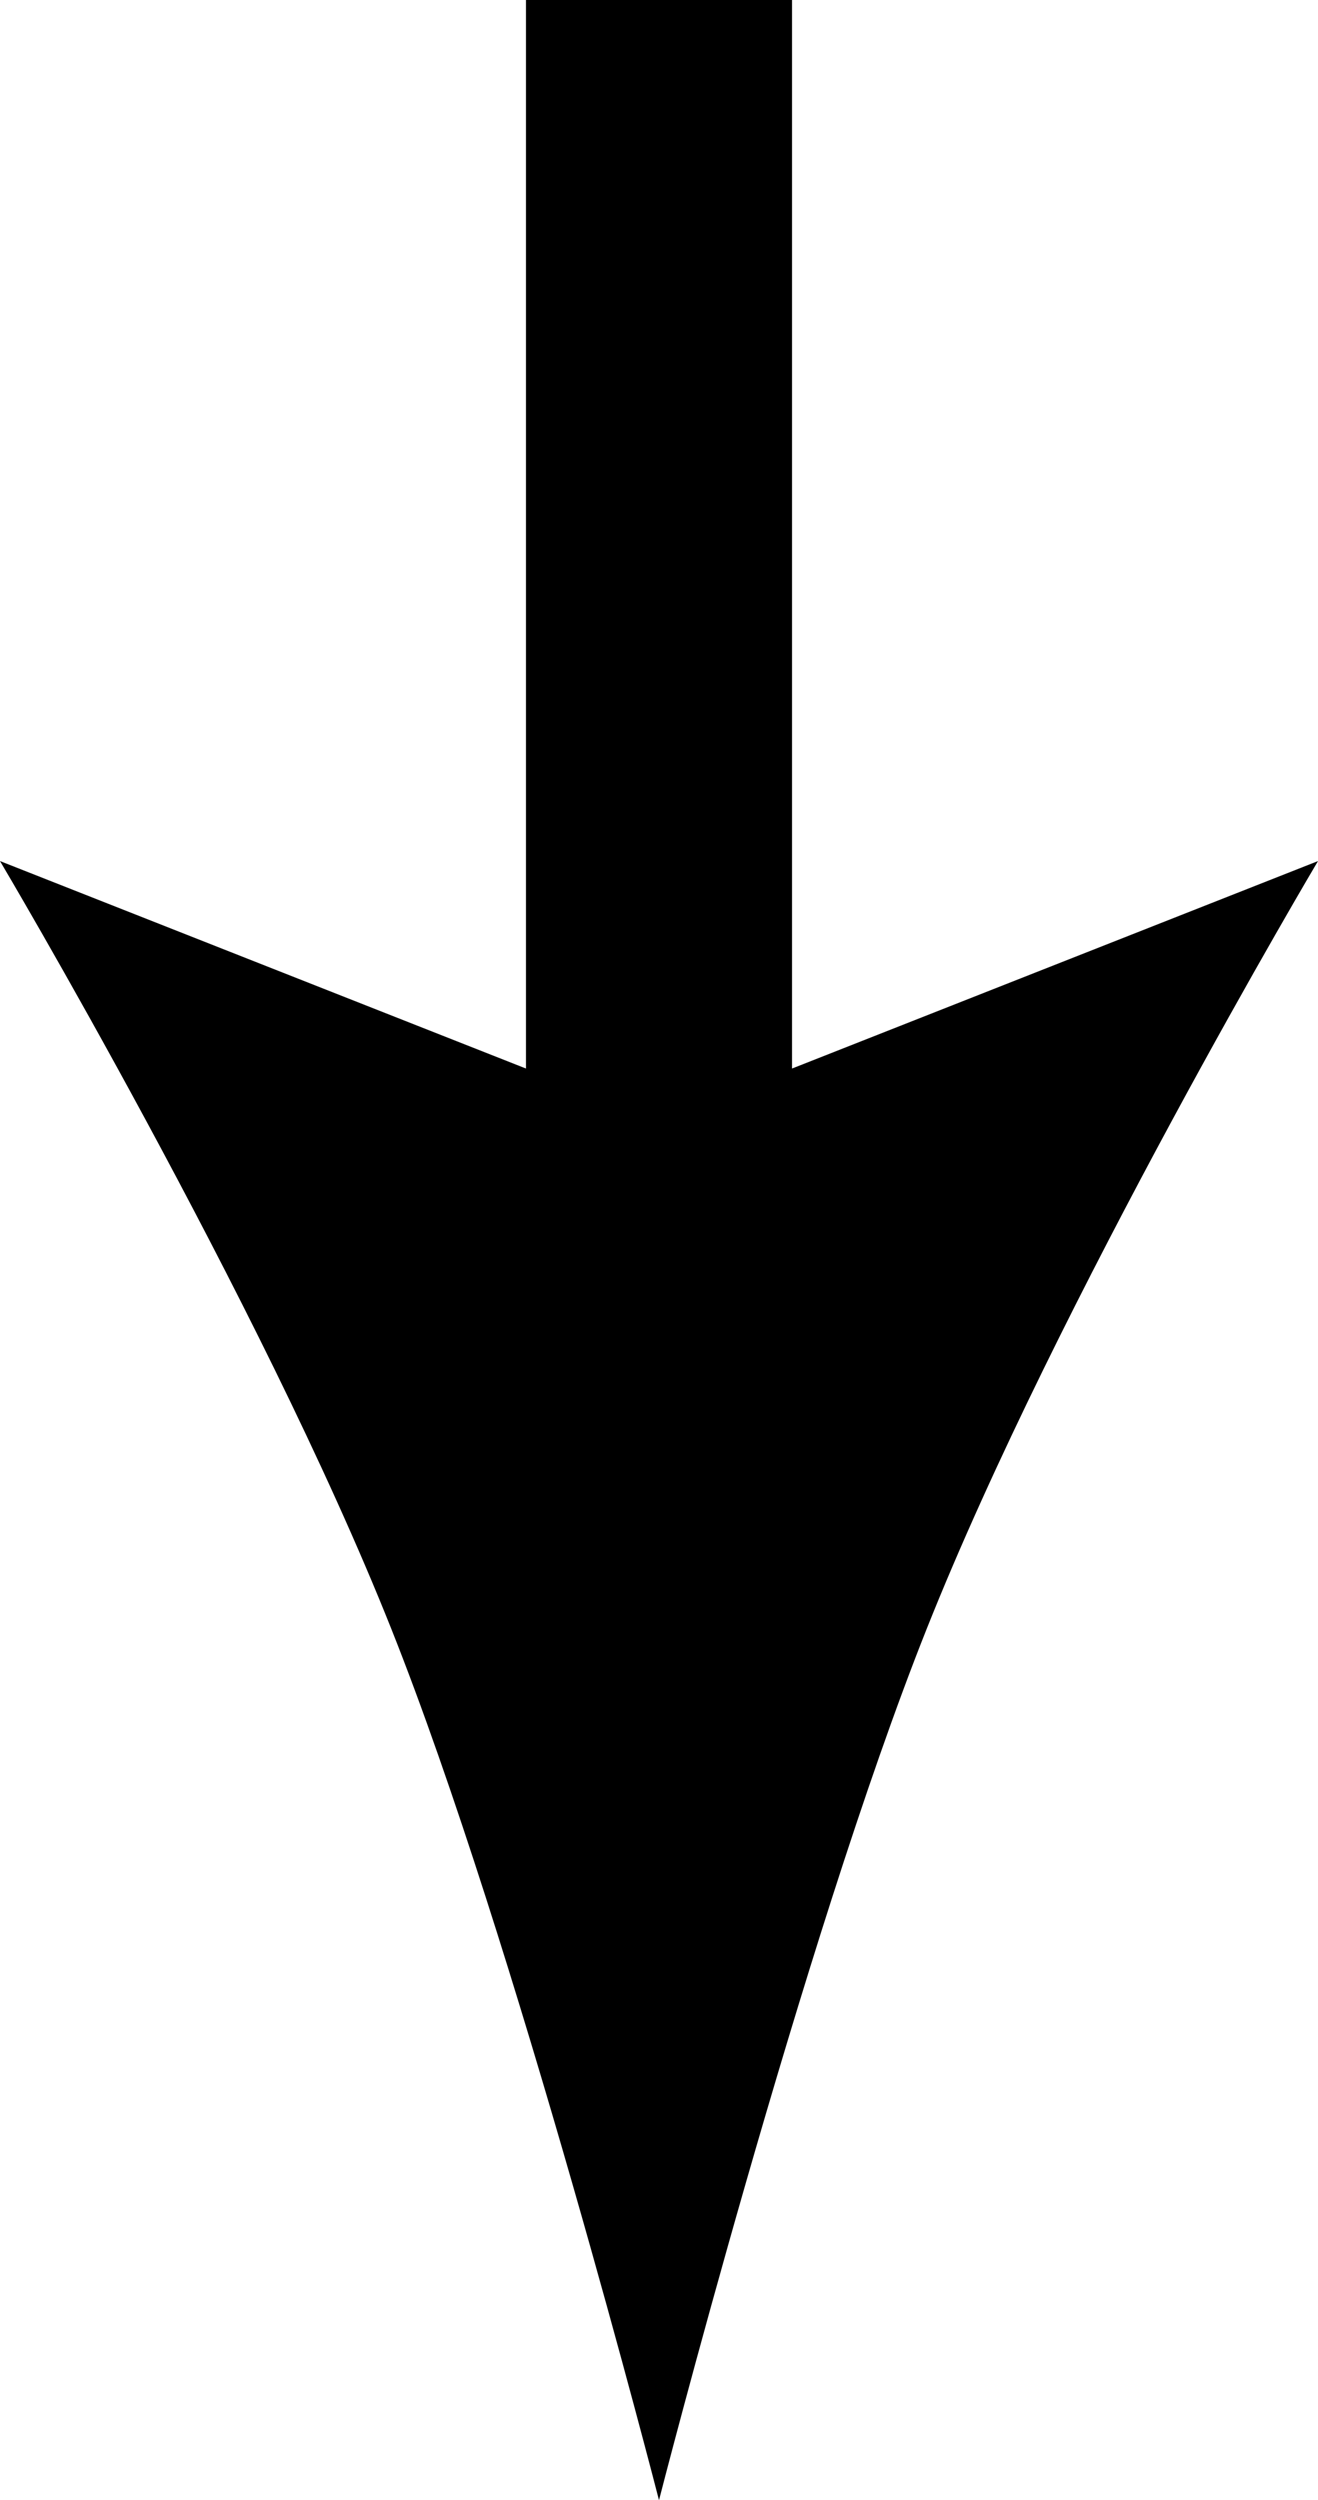 <?xml version="1.0" encoding="UTF-8"?> <svg xmlns="http://www.w3.org/2000/svg" width="29" height="55" viewBox="0 0 29 55" fill="none"> <path d="M1.07939e-06 18.942L11.573 23.506L11.573 -7.61757e-07L17.427 -5.05874e-07L17.427 23.506L29 18.942C29 18.942 23.278 28.578 20.391 35.83C17.651 42.709 14.5 55 14.5 55C14.5 55 11.348 42.709 8.609 35.83C5.722 28.578 1.07939e-06 18.942 1.07939e-06 18.942Z" fill="black"></path> </svg> 
